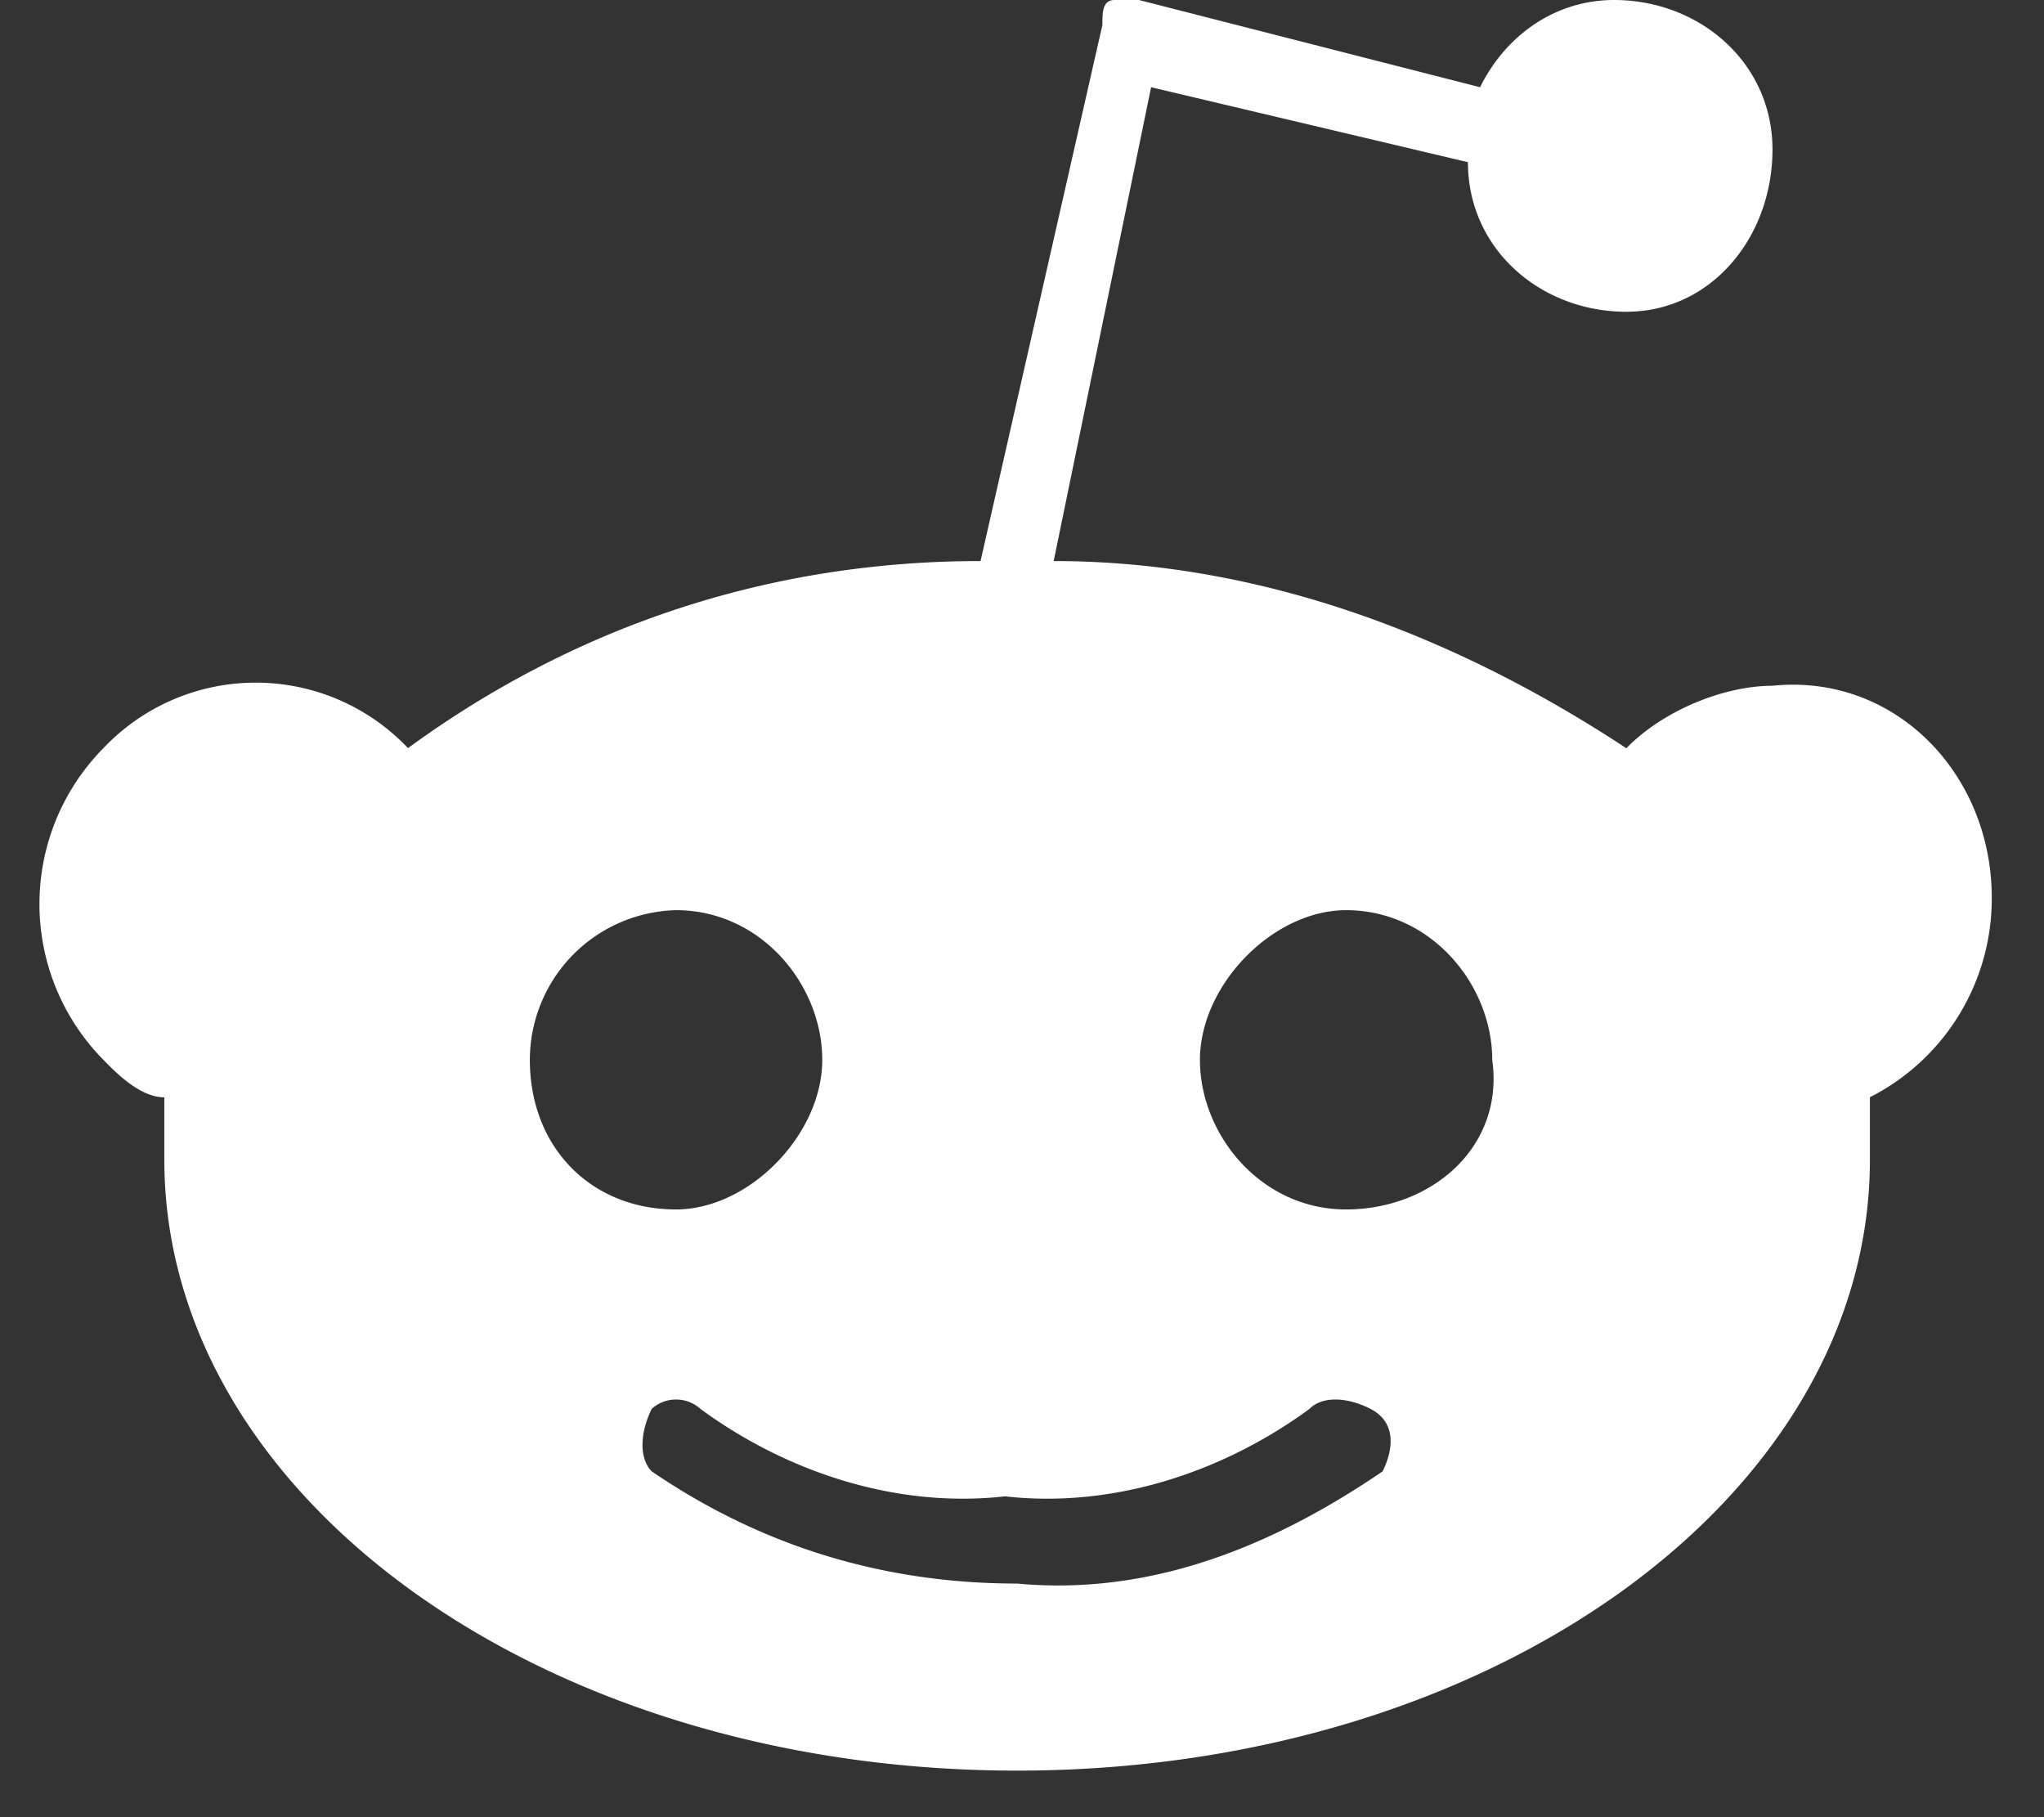 <svg width="18" height="16" fill="none" xmlns="http://www.w3.org/2000/svg"><rect width="100%" height="100%" fill="#333333" stroke="none"/><path d="M17.54 7.905c0-1.098-.858-1.977-1.931-1.867-.43 0-.966.22-1.287.55-1.502-.989-3.219-1.648-5.043-1.648l.858-4.172 2.79.66c0 .768.643 1.317 1.395 1.317.75 0 1.287-.66 1.287-1.428C15.609.55 14.965 0 14.214 0c-.536 0-.965.33-1.18.768L10.03 0h-.214c-.108 0-.108.11-.108.22L8.635 4.94c-1.823 0-3.54.55-5.042 1.647a1.848 1.848 0 00-2.682 0 1.953 1.953 0 000 2.745c.107.11.322.33.536.33v.548c0 2.964 3.326 5.38 7.51 5.38 4.184 0 7.51-2.416 7.51-5.38v-.549a1.96 1.96 0 001.073-1.756zM4.666 9.332a1.32 1.32 0 011.287-1.318c.751 0 1.288.659 1.288 1.318 0 .658-.644 1.317-1.288 1.317-.75 0-1.287-.549-1.287-1.317zm7.51 3.623c-.966.658-2.039 1.098-3.219.988-1.18 0-2.253-.33-3.218-.988-.108-.11-.108-.33 0-.55a.32.32 0 01.429 0c.75.55 1.716.879 2.682.77.966.109 1.931-.22 2.682-.77.107-.11.322-.11.537 0 .214.11.214.33.107.55zm-.322-2.306c-.751 0-1.287-.659-1.287-1.317 0-.659.643-1.318 1.287-1.318.751 0 1.287.659 1.287 1.318.108.768-.536 1.317-1.287 1.317z" fill="#fff"/></svg>